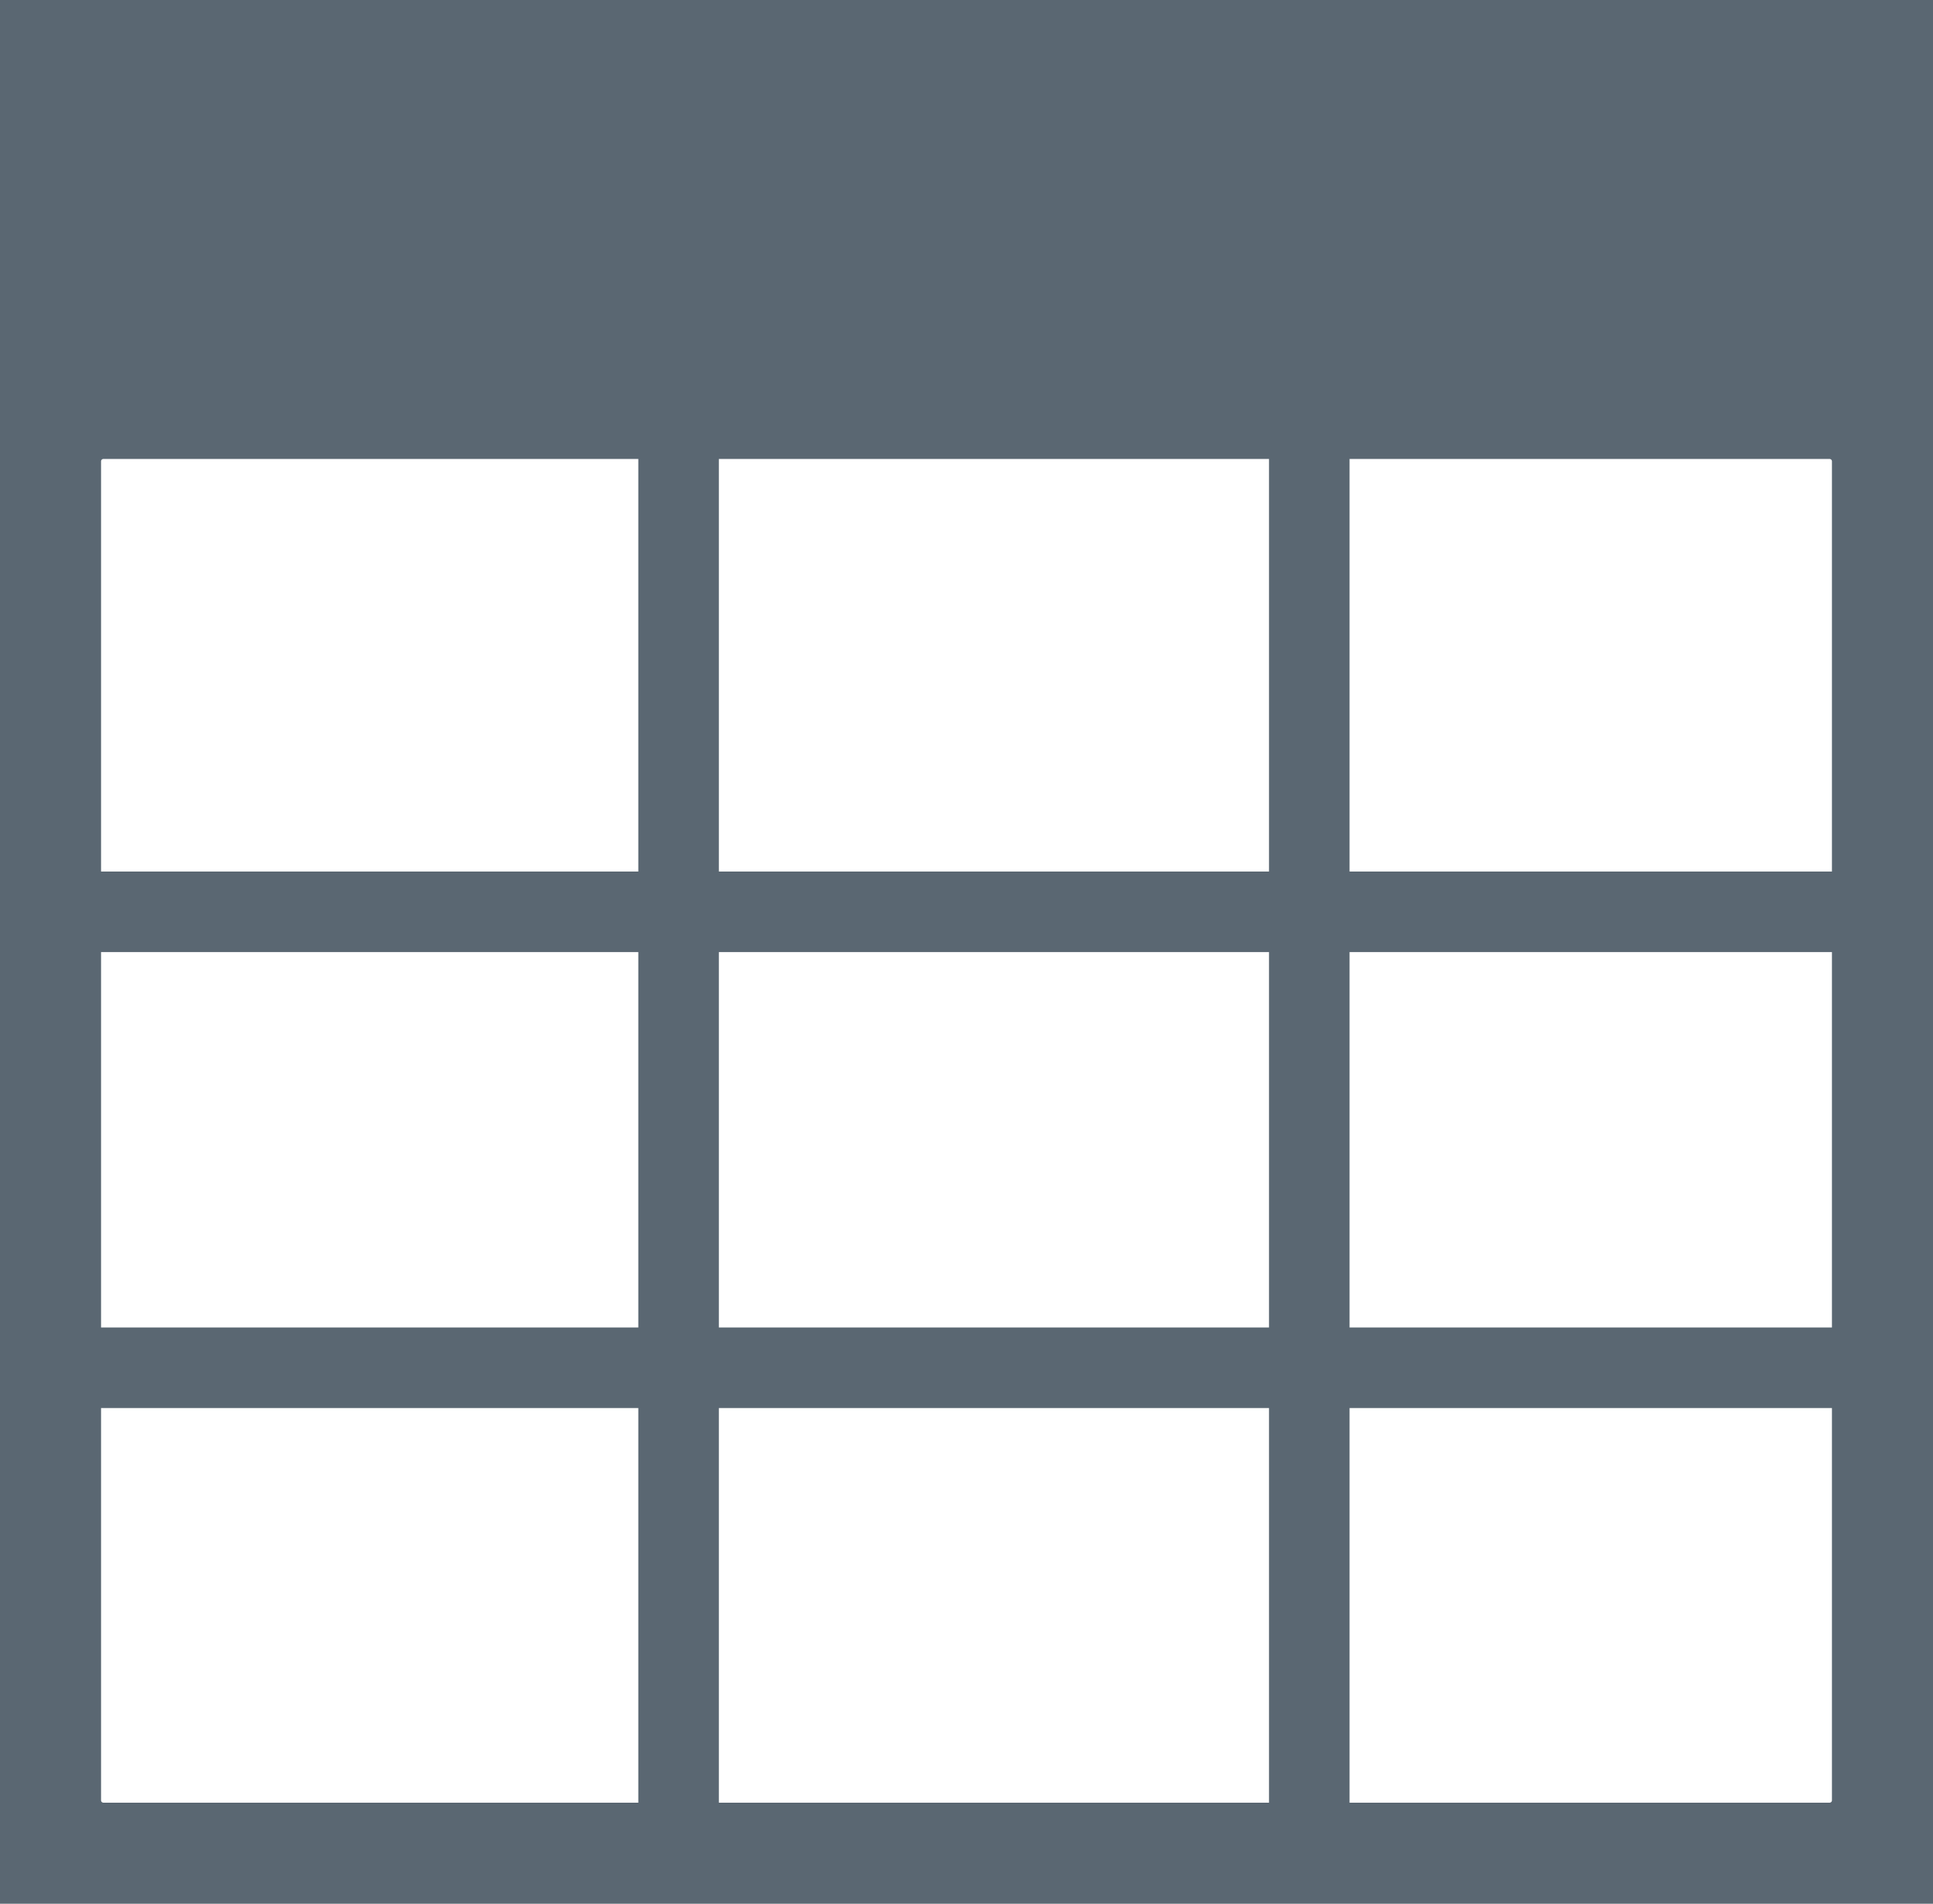 <svg id="Contenuti" xmlns="http://www.w3.org/2000/svg" width="18" height="17.724" viewBox="0 0 18 17.724"><defs><style>.cls-1,.cls-2{fill:#5a6772;}.cls-2{stroke:#5a6772;stroke-miterlimit:10;stroke-width:0.75px;}</style></defs><title>tabella</title><path class="cls-1" d="M1502.92,675.126V692.85h18V675.126h-18Zm17.059,4.295v12.466a0.022,0.022,0,0,1-.022.022h-16.074a0.022,0.022,0,0,1-.022-0.022V679.421a0.022,0.022,0,0,1,.022-0.022h16.074A0.022,0.022,0,0,1,1519.979,679.421Z" transform="translate(-1502.92 -675.126)"/><line class="cls-2" x1="12.192" y1="3.645" x2="12.192" y2="16.978"/><line class="cls-2" x1="6.319" y1="3.645" x2="6.319" y2="16.978"/><line class="cls-2" x1="17.521" y1="12.734" x2="0.479" y2="12.734"/><line class="cls-2" x1="17.521" y1="8.489" x2="0.479" y2="8.489"/></svg>